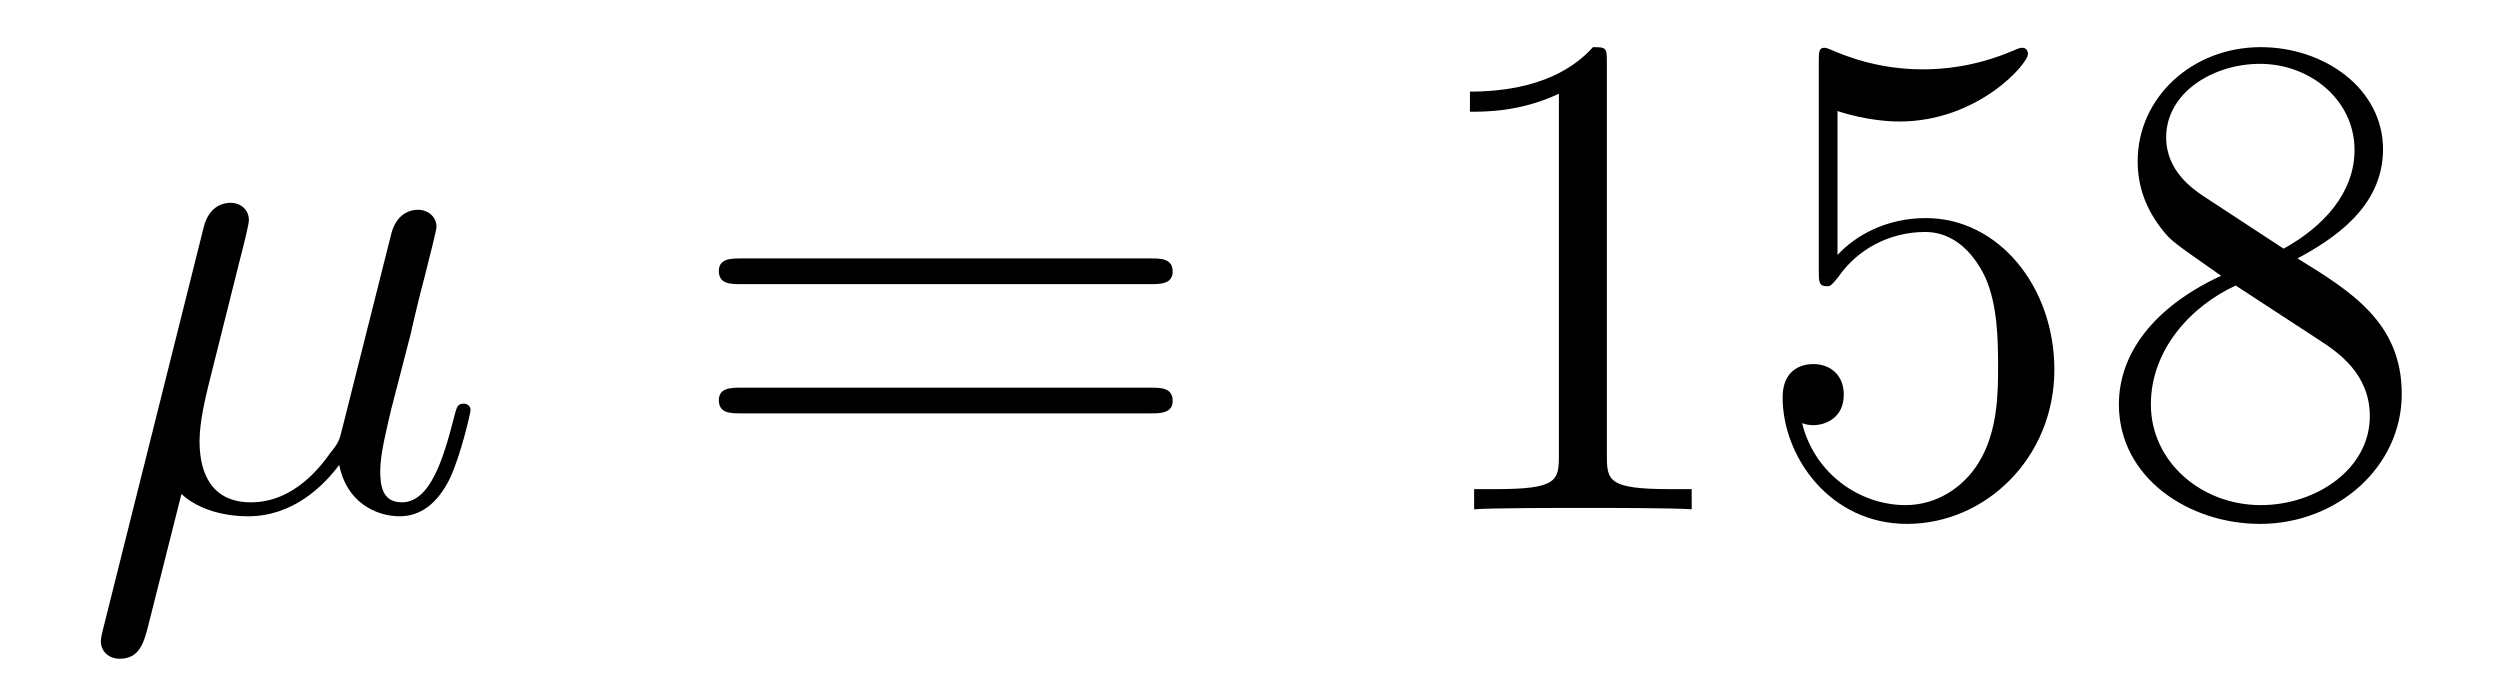 <?xml version='1.0' encoding='UTF-8'?>
<!-- This file was generated by dvisvgm 2.8.1 -->
<svg version='1.1' xmlns='http://www.w3.org/2000/svg' xmlns:xlink='http://www.w3.org/1999/xlink' width='43pt' height='12pt' viewBox='0 -12 43 12'>
<g id='page1'>
<g transform='matrix(1 0 0 -1 -127 651)'>
<path d='M130.121 654.503C130.42 654.228 130.863 654.12 131.269 654.12C132.034 654.12 132.56 654.634 132.835 655.005C132.954 654.372 133.457 654.12 133.875 654.12C134.233 654.12 134.521 654.336 134.736 654.766C134.927 655.173 135.094 655.902 135.094 655.949C135.094 656.009 135.047 656.057 134.975 656.057C134.867 656.057 134.855 655.997 134.808 655.818C134.628 655.113 134.401 654.36 133.911 654.36C133.564 654.36 133.54 654.67 133.54 654.909C133.54 655.184 133.648 655.615 133.732 655.973L134.066 657.264C134.114 657.492 134.246 658.029 134.305 658.245C134.377 658.532 134.508 659.046 134.508 659.093C134.508 659.273 134.365 659.392 134.186 659.392C134.078 659.392 133.827 659.344 133.732 658.986L132.895 655.662C132.835 655.423 132.835 655.4 132.68 655.208C132.536 655.005 132.07 654.36 131.317 654.36C130.647 654.36 130.432 654.85 130.432 655.412C130.432 655.758 130.54 656.177 130.587 656.38L131.126 658.532C131.185 658.759 131.281 659.141 131.281 659.213C131.281 659.404 131.126 659.512 130.97 659.512C130.863 659.512 130.6 659.476 130.504 659.093L128.771 652.172C128.759 652.112 128.735 652.04 128.735 651.969C128.735 651.789 128.878 651.67 129.057 651.67C129.404 651.67 129.476 651.945 129.56 652.28L130.121 654.503Z'/>
<path d='M146.787 658.113C146.954 658.113 147.17 658.113 147.17 658.328C147.17 658.555 146.967 658.555 146.787 658.555H139.746C139.579 658.555 139.364 658.555 139.364 658.34C139.364 658.113 139.567 658.113 139.746 658.113H146.787ZM146.787 655.89C146.954 655.89 147.17 655.89 147.17 656.105C147.17 656.332 146.967 656.332 146.787 656.332H139.746C139.579 656.332 139.364 656.332 139.364 656.117C139.364 655.89 139.567 655.89 139.746 655.89H146.787Z'/>
<path d='M154.638 661.902C154.638 662.178 154.638 662.189 154.399 662.189C154.112 661.867 153.514 661.424 152.283 661.424V661.078C152.558 661.078 153.156 661.078 153.813 661.388V655.16C153.813 654.73 153.777 654.587 152.725 654.587H152.355V654.24C152.678 654.264 153.837 654.264 154.232 654.264C154.626 654.264 155.774 654.264 156.097 654.24V654.587H155.726C154.674 654.587 154.638 654.73 154.638 655.16V661.902ZM158.605 661.09C159.119 660.922 159.538 660.91 159.669 660.91C161.02 660.91 161.881 661.902 161.881 662.07C161.881 662.118 161.857 662.178 161.785 662.178C161.761 662.178 161.737 662.178 161.63 662.13C160.96 661.843 160.386 661.807 160.076 661.807C159.287 661.807 158.725 662.046 158.498 662.142C158.414 662.178 158.39 662.178 158.378 662.178C158.283 662.178 158.283 662.106 158.283 661.914V658.364C158.283 658.149 158.283 658.077 158.426 658.077C158.486 658.077 158.498 658.089 158.617 658.233C158.952 658.723 159.514 659.01 160.111 659.01C160.745 659.01 161.056 658.424 161.151 658.221C161.355 657.754 161.367 657.169 161.367 656.714C161.367 656.26 161.367 655.579 161.032 655.041C160.769 654.611 160.303 654.312 159.777 654.312C158.988 654.312 158.211 654.85 157.996 655.722C158.056 655.698 158.127 655.687 158.187 655.687C158.39 655.687 158.713 655.806 158.713 656.212C158.713 656.547 158.486 656.738 158.187 656.738C157.972 656.738 157.661 656.631 157.661 656.165C157.661 655.148 158.474 653.989 159.801 653.989C161.151 653.989 162.335 655.125 162.335 656.643C162.335 658.065 161.379 659.249 160.124 659.249C159.442 659.249 158.916 658.95 158.605 658.615V661.09ZM166.517 658.555C167.115 658.878 167.988 659.428 167.988 660.432C167.988 661.472 166.984 662.189 165.884 662.189C164.7 662.189 163.768 661.317 163.768 660.229C163.768 659.823 163.888 659.416 164.222 659.01C164.354 658.854 164.366 658.842 165.203 658.257C164.043 657.719 163.445 656.918 163.445 656.045C163.445 654.778 164.653 653.989 165.872 653.989C167.199 653.989 168.31 654.969 168.31 656.224C168.31 657.444 167.45 657.982 166.517 658.555ZM164.892 659.631C164.736 659.739 164.258 660.05 164.258 660.635C164.258 661.413 165.071 661.902 165.872 661.902C166.733 661.902 167.498 661.281 167.498 660.42C167.498 659.691 166.972 659.105 166.278 658.723L164.892 659.631ZM165.454 658.089L166.9 657.145C167.211 656.942 167.761 656.571 167.761 655.842C167.761 654.933 166.84 654.312 165.884 654.312C164.868 654.312 163.995 655.053 163.995 656.045C163.995 656.977 164.676 657.731 165.454 658.089Z'/>
</g>
</g>
</svg>